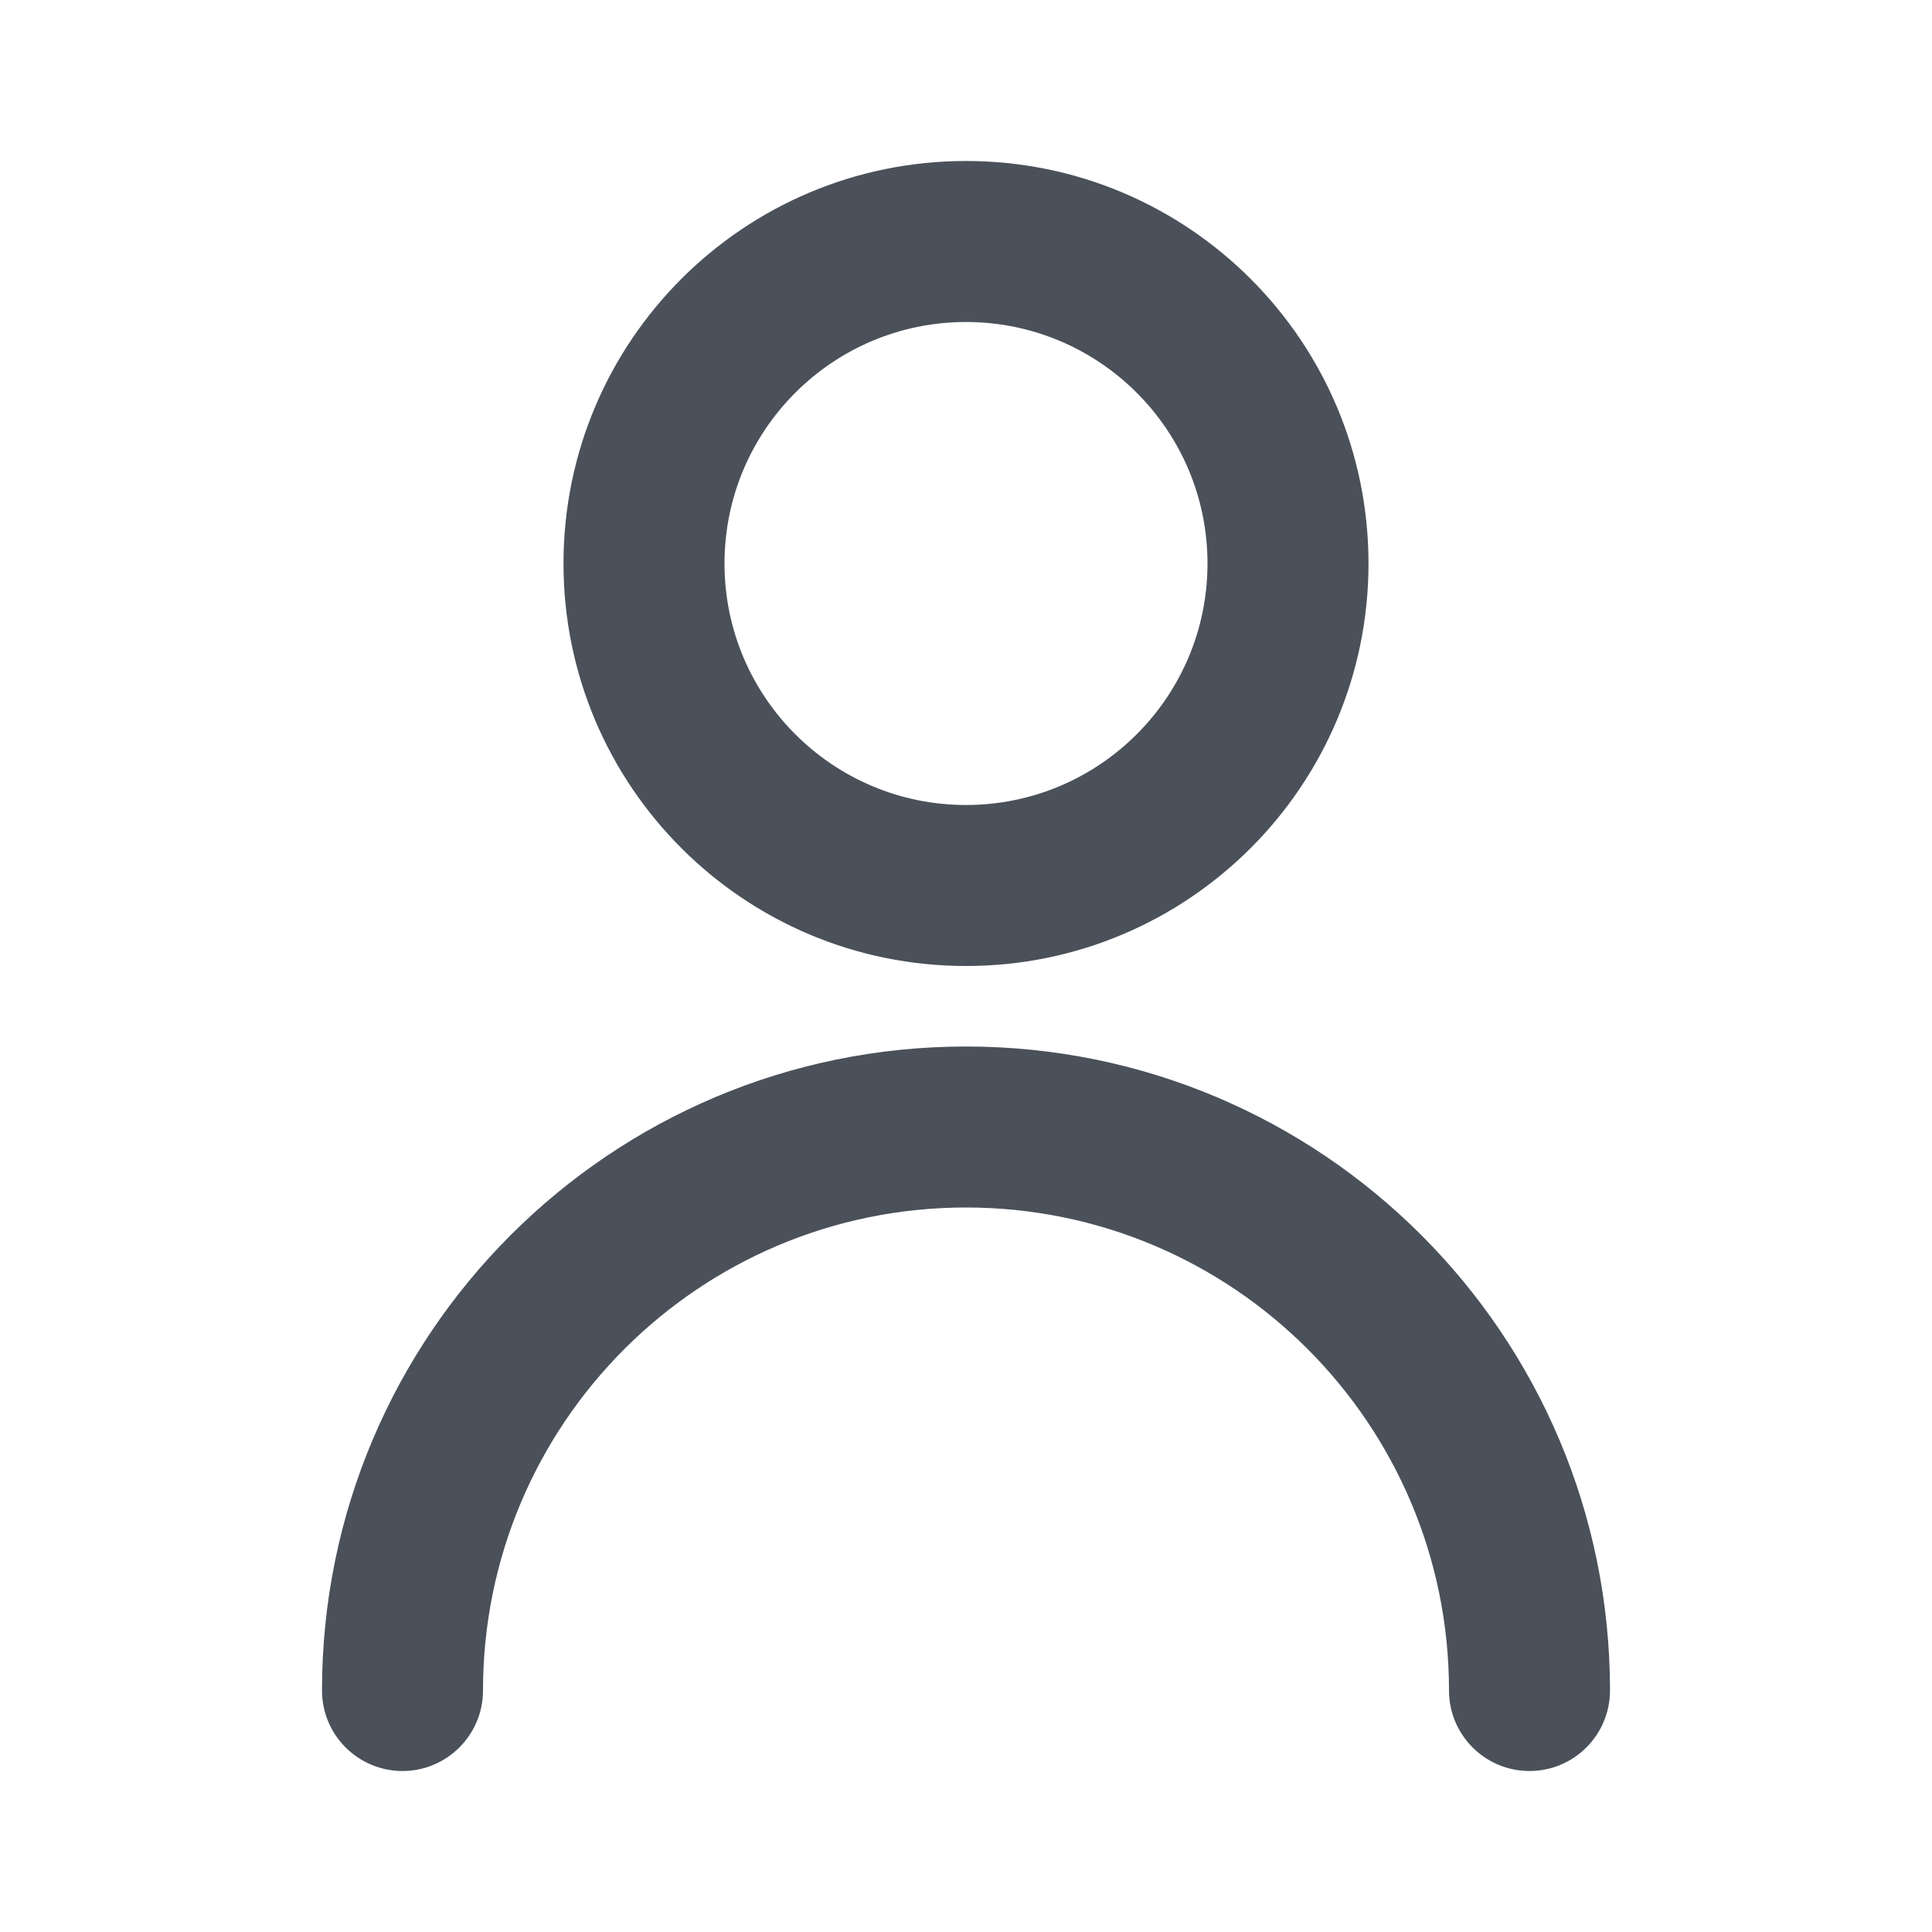 <svg width="12" height="12" viewBox="0 0 12 12" fill="none" xmlns="http://www.w3.org/2000/svg">
<g clip-path="url(#clip0_4023_24246)">
<path fill-rule="evenodd" clip-rule="evenodd" d="M8.5 3.5C8.5 4.881 7.381 6 6 6C4.619 6 3.5 4.881 3.5 3.5C3.5 2.119 4.619 1 6 1C7.381 1 8.5 2.119 8.5 3.5ZM7.5 3.5C7.5 4.328 6.828 5 6 5C5.172 5 4.5 4.328 4.5 3.5C4.5 2.672 5.172 2 6 2C6.828 2 7.5 2.672 7.5 3.5Z" fill="#4A515A"/>
<path d="M6 6.5C3.791 6.5 2 8.291 2 10.5C2 10.776 2.224 11 2.5 11C2.776 11 3 10.776 3 10.5C3 8.843 4.343 7.5 6 7.5C7.657 7.5 9 8.843 9 10.5C9 10.776 9.224 11 9.5 11C9.776 11 10 10.776 10 10.5C10 8.291 8.209 6.5 6 6.5Z" fill="#4A515A"/>
</g>
<defs>
<clipPath id="clip0_4023_24246">
<rect width="12" height="12" fill="white"/>
</clipPath>
</defs>
</svg>
